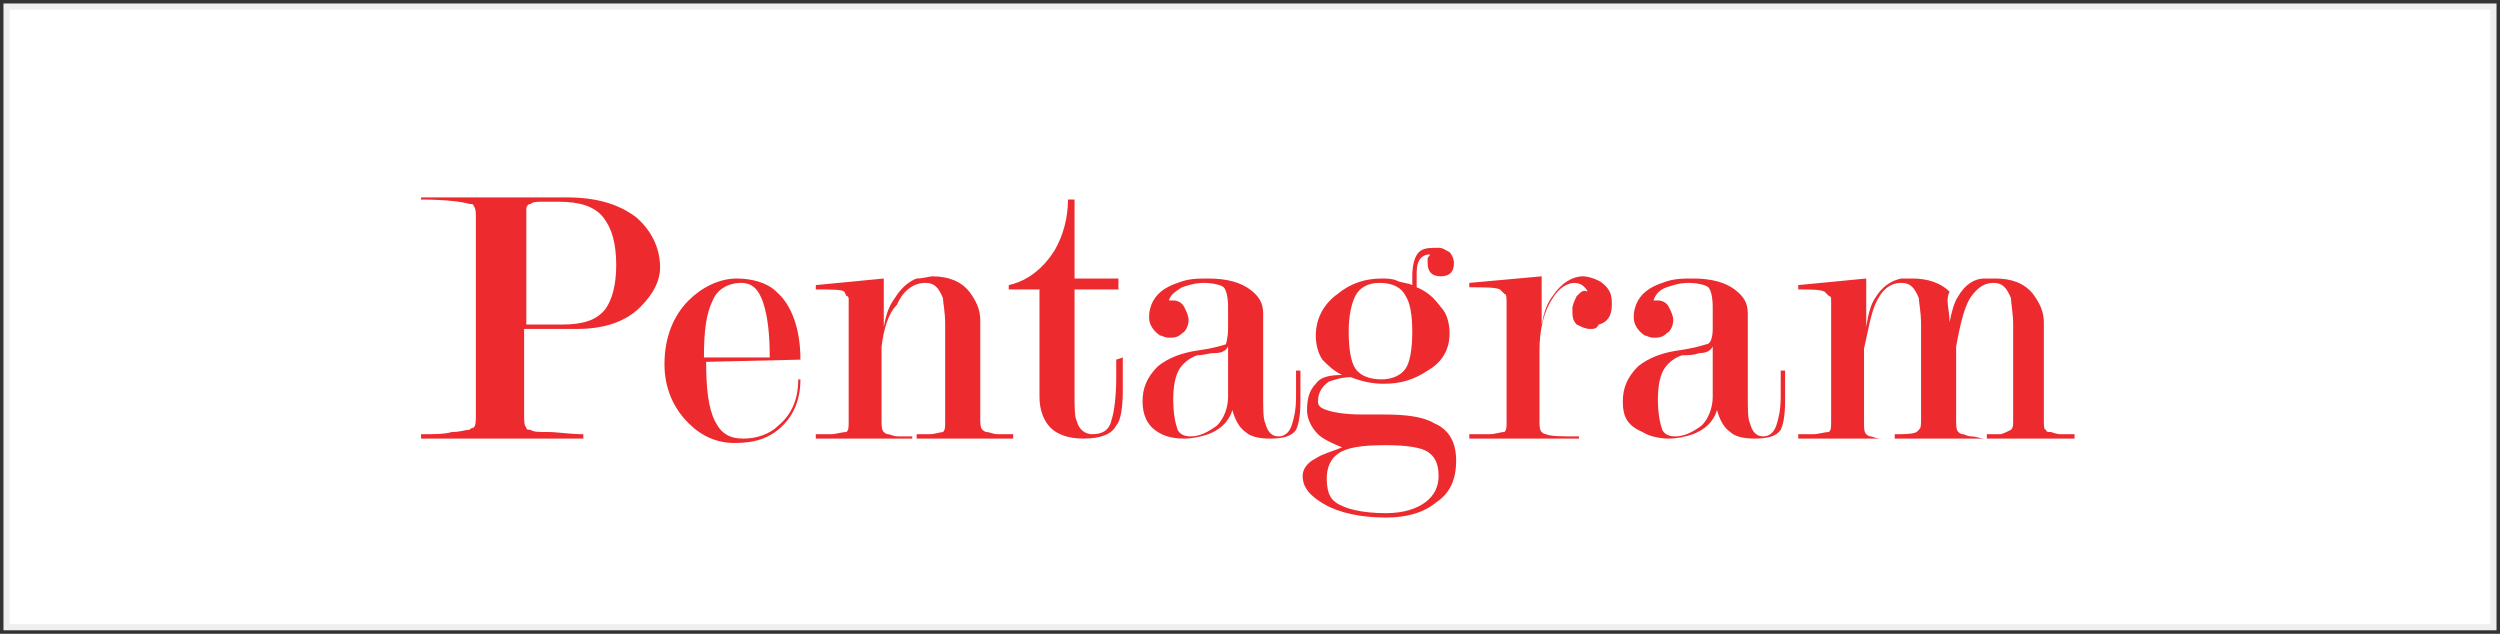 <?xml version="1.0" encoding="utf-8"?>
<!-- Generator: Adobe Illustrator 22.1.0, SVG Export Plug-In . SVG Version: 6.00 Build 0)  -->
<svg version="1.1" id="图层_1" xmlns="http://www.w3.org/2000/svg" xmlns:xlink="http://www.w3.org/1999/xlink" x="0px" y="0px"
	 viewBox="0 0 114 28.9" style="enable-background:new 0 0 114 28.9;" xml:space="preserve">
<rect x="0" y="0" width="114" height="28.9" fill="#333333" stroke="none"/>
<style type="text/css">
	.st0{fill:#FFFFFF;stroke:#EFEFEF;stroke-width:0.283;stroke-miterlimit:10;}
	.st1{fill:#ED2B2F;}
</style>
<rect x="0.3" y="0.3" class="st0" width="113.4" height="28.3"/>
<g>
	<path class="st1" d="M23.9,15v3.9c0,0.3,0,0.5,0.1,0.6c0,0.1,0.1,0.1,0.2,0.1c0.1,0.1,0.4,0.1,0.8,0.1c0.4,0,1,0.1,1.6,0.1V20h-7.4
		v-0.2c0.6,0,1.1,0,1.4-0.1c0.4,0,0.6-0.1,0.8-0.1c0.1-0.1,0.2-0.1,0.2-0.1c0.1-0.1,0.1-0.3,0.1-0.6V10c0-0.3,0-0.5-0.1-0.6
		c0-0.1-0.1-0.1-0.2-0.1c-0.3-0.1-1.1-0.2-2.2-0.2V9h6.6c1.4,0,2.4,0.3,3.2,0.9c0.7,0.6,1.1,1.4,1.1,2.3c0,0.6-0.3,1.2-0.9,1.8
		c-0.7,0.7-1.7,1-2.9,1L23.9,15L23.9,15z M23.9,14.8h1.7c1,0,1.6-0.2,2-0.7c0.3-0.4,0.5-1.1,0.5-2c0-1-0.2-1.7-0.6-2.2
		s-1.1-0.7-2-0.7h-0.8c-0.2,0-0.4,0-0.5,0.1c-0.1,0-0.2,0.1-0.2,0.2c0,0.1,0,0.3,0,0.7V14.8z"/>
	<path class="st1" d="M32.2,16.5c0,1.2,0.1,2.1,0.4,2.7c0.3,0.6,0.7,0.8,1.3,0.8c0.6,0,1.2-0.2,1.6-0.6c0.6-0.5,0.9-1.2,0.9-2.1h0.1
		c0,0.9-0.3,1.6-0.8,2.1c-0.6,0.6-1.3,0.8-2.2,0.8c-0.8,0-1.5-0.3-2.1-0.9c-0.7-0.7-1.1-1.6-1.1-2.7c0-1.2,0.4-2.2,1.1-2.9
		c0.6-0.6,1.4-1,2.2-1c0.7,0,1.4,0.2,1.8,0.6c0.7,0.6,1.1,1.7,1.1,3.1L32.2,16.5L32.2,16.5z M35.1,16.3c0-1.1-0.1-1.9-0.3-2.5
		c-0.2-0.6-0.5-0.9-1-0.9c-0.6,0-1.1,0.3-1.3,0.8c-0.3,0.6-0.4,1.4-0.4,2.6H35.1z"/>
	<path class="st1" d="M40.2,15.8v3.4c0,0.2,0,0.4,0.1,0.5c0,0,0.1,0.1,0.2,0.1c0.1,0,0.2,0.1,0.5,0.1c0.2,0,0.4,0,0.6,0V20h-4.4
		v-0.2c0.2,0,0.5,0,0.7,0c0.2,0,0.5-0.1,0.7-0.1c0.1-0.1,0.1-0.2,0.1-0.5V14v-0.3c0-0.1,0-0.2-0.1-0.2l-0.1-0.2
		c-0.1-0.1-0.6-0.1-1.3-0.1v-0.2l3.1-0.3v2.2c0.1-0.5,0.2-0.9,0.5-1.3c0.3-0.5,0.7-0.8,1-0.9c0.3,0,0.6-0.1,0.7-0.1
		c0.7,0,1.3,0.2,1.7,0.7c0.3,0.4,0.5,0.8,0.5,1.3v4.5c0,0.2,0,0.4,0.1,0.5c0,0,0.1,0.1,0.2,0.1c0.1,0,0.3,0.1,0.5,0.1
		c0.2,0,0.5,0,0.7,0V20h-4.4v-0.2c0.2,0,0.4,0,0.6,0c0.2,0,0.5-0.1,0.6-0.1c0.1-0.1,0.1-0.2,0.1-0.5v-4.4c0-0.6-0.1-1-0.1-1.2
		c-0.2-0.5-0.4-0.7-0.8-0.7c-0.5,0-1,0.3-1.3,1C40.5,14.3,40.3,15,40.2,15.8L40.2,15.8z"/>
	<path class="st1" d="M51.2,16.3v0.8c0,0.3,0,0.5,0,0.7c0,0.8-0.1,1.4-0.3,1.6c-0.2,0.4-0.7,0.6-1.5,0.6c-0.7,0-1.2-0.2-1.5-0.5
		c-0.3-0.3-0.5-0.8-0.5-1.4v-4.9h-1.4v-0.2c0.9-0.2,1.6-0.8,2.1-1.6c0.4-0.7,0.6-1.5,0.6-2.3h0.3v3.6h2v0.5h-2V18c0,0.6,0,1,0.1,1.2
		c0.1,0.4,0.4,0.6,0.7,0.6c0.5,0,0.8-0.2,0.9-0.7c0.1-0.3,0.2-1,0.2-1.9v-0.8L51.2,16.3L51.2,16.3z"/>
	<path class="st1" d="M56,15v-1c0-0.5-0.1-0.8-0.2-0.9s-0.5-0.2-0.9-0.2c-0.4,0-0.7,0.1-1,0.2c-0.3,0.2-0.5,0.3-0.6,0.6
		c0.1,0,0.1,0,0.2,0c0.2,0,0.4,0.1,0.5,0.3c0.1,0.2,0.2,0.4,0.2,0.6c0,0.2-0.1,0.5-0.3,0.6c-0.2,0.2-0.4,0.2-0.6,0.2
		c-0.2,0-0.3-0.1-0.4-0.1c-0.3-0.2-0.5-0.5-0.5-0.8c0-0.2,0-0.3,0.1-0.6c0.2-0.5,0.6-0.8,1.2-1c0.5-0.2,0.9-0.2,1.4-0.2
		c0.9,0,1.5,0.2,1.9,0.5c0.4,0.3,0.6,0.6,0.6,1.1V18c0,0.7,0,1.1,0.1,1.3c0.1,0.4,0.3,0.6,0.6,0.6c0.3,0,0.5-0.2,0.6-0.5
		c0.1-0.3,0.2-0.7,0.2-1.3v-0.5v-0.5v-0.2h0.2v0.7c0,0.2,0,0.5,0,0.7c0,0.7-0.1,1.1-0.2,1.3c-0.2,0.3-0.6,0.4-1.2,0.4
		c-0.5,0-0.9-0.1-1.1-0.3c-0.3-0.2-0.5-0.6-0.6-1c-0.2,0.6-0.6,0.9-1.1,1.1c-0.3,0.1-0.7,0.2-1.1,0.2c-0.5,0-0.9-0.1-1.2-0.3
		c-0.5-0.3-0.7-0.8-0.7-1.4c0-0.6,0.2-1.1,0.7-1.6c0.5-0.4,1.1-0.6,1.7-0.7c0.7-0.1,1.1-0.2,1.4-0.3C55.9,15.7,56,15.4,56,15z
		 M56,18.1v-2.3c-0.1,0.2-0.3,0.3-0.6,0.3s-0.5,0.1-0.8,0.1c-0.3,0.1-0.6,0.3-0.8,0.6c-0.2,0.3-0.3,0.8-0.3,1.4
		c0,0.7,0.1,1.1,0.2,1.4c0.1,0.2,0.3,0.3,0.6,0.3c0.4,0,0.8-0.2,1.2-0.5C55.8,19.1,56,18.6,56,18.1z"/>
	<path class="st1" d="M61.2,17.1c-0.4-0.2-0.6-0.4-0.9-0.7c-0.2-0.3-0.3-0.7-0.3-1.1c0-0.7,0.3-1.4,1-1.9c0.6-0.5,1.3-0.7,2-0.7
		c0.2,0,0.5,0,0.7,0.1s0.5,0.1,0.7,0.2v-0.4c0-0.5,0.1-0.9,0.3-1.1c0.2-0.2,0.5-0.2,0.9-0.2c0.2,0,0.3,0.1,0.5,0.2
		c0.1,0.1,0.2,0.3,0.2,0.5c0,0.4-0.2,0.6-0.6,0.6c-0.4,0-0.6-0.2-0.6-0.6c0-0.1,0-0.1,0-0.2c0-0.1,0.1-0.1,0.1-0.2
		c-0.2,0-0.4,0.1-0.5,0.3c-0.1,0.2-0.1,0.4-0.1,0.7c0,0.2,0,0.4,0,0.5c0.5,0.2,0.8,0.5,1.1,0.9c0.3,0.3,0.4,0.8,0.4,1.2
		c0,0.7-0.3,1.3-1,1.7c-0.6,0.4-1.2,0.6-2,0.6c-0.5,0-1-0.1-1.5-0.3c-0.4,0-0.7,0.1-1,0.2c-0.3,0.2-0.5,0.5-0.5,0.9
		c0,0.2,0.1,0.3,0.4,0.4c0.3,0.1,0.8,0.2,1.6,0.2h1c1,0,1.8,0.1,2.3,0.4c0.7,0.3,1,0.9,1,1.7c0,0.9-0.3,1.5-0.9,1.9
		c-0.6,0.5-1.4,0.7-2.3,0.7c-1.1,0-2.1-0.2-2.8-0.6c-0.7-0.4-1-0.8-1-1.3c0-0.3,0.2-0.6,0.6-0.8c0.3-0.2,0.7-0.3,1.2-0.5
		c-0.5-0.2-0.9-0.4-1.1-0.6c-0.3-0.3-0.5-0.7-0.5-1.1c0-0.5,0.1-0.9,0.4-1.2C60.2,17.2,60.6,17.1,61.2,17.1L61.2,17.1z M63.2,23.4
		c0.8,0,1.4-0.2,1.8-0.5c0.4-0.3,0.6-0.7,0.6-1.2c0-0.6-0.2-0.9-0.5-1.1c-0.3-0.2-1-0.3-1.9-0.3c-1.1,0-1.8,0.1-2.2,0.4
		c-0.3,0.2-0.5,0.6-0.5,1.1c0,0.5,0.1,0.9,0.4,1.1C61.3,23.2,62.1,23.4,63.2,23.4z M64.4,15.1c0-0.7-0.1-1.3-0.3-1.6
		c-0.2-0.4-0.6-0.6-1.2-0.6c-0.5,0-0.9,0.2-1.1,0.6c-0.2,0.4-0.3,1-0.3,1.6c0,0.8,0.1,1.4,0.3,1.7c0.2,0.3,0.6,0.5,1.2,0.5
		c0.5,0,0.9-0.2,1.1-0.5C64.3,16.5,64.4,15.9,64.4,15.1z"/>
	<path class="st1" d="M68.7,13.8c0-0.2,0-0.4-0.1-0.4c-0.1-0.1-0.2-0.2-0.2-0.2c-0.2-0.1-0.7-0.1-1.4-0.1v-0.2l3.3-0.3v2.2
		c0.1-0.5,0.2-0.9,0.5-1.3c0.4-0.6,0.9-0.9,1.4-0.9c0.2,0,0.5,0.1,0.7,0.2c0.2,0.1,0.4,0.3,0.5,0.5c0.1,0.2,0.1,0.4,0.1,0.6
		c0,0.5-0.2,0.8-0.6,0.9C72.8,15,72.7,15,72.5,15c-0.2,0-0.4-0.1-0.6-0.2c-0.2-0.2-0.2-0.4-0.2-0.7c0-0.2,0.1-0.4,0.2-0.6
		c0.2-0.2,0.3-0.3,0.5-0.2c-0.1-0.2-0.3-0.4-0.6-0.4c-0.3,0-0.7,0.2-1,0.7c-0.4,0.6-0.6,1.4-0.6,2.4v3.2c0,0.2,0,0.4,0.1,0.5
		c0,0,0.1,0.1,0.2,0.1c0.2,0.1,0.7,0.1,1.5,0.1V20h-5v-0.2c0.3,0,0.6,0,0.9,0c0.3,0,0.5-0.1,0.7-0.1c0.1-0.1,0.1-0.2,0.1-0.5
		C68.7,19.2,68.7,13.8,68.7,13.8z"/>
	<path class="st1" d="M78.1,15v-1c0-0.5-0.1-0.8-0.2-0.9s-0.5-0.2-0.9-0.2c-0.4,0-0.7,0.1-1,0.2s-0.5,0.3-0.6,0.6c0.1,0,0.1,0,0.2,0
		c0.2,0,0.4,0.1,0.5,0.3c0.1,0.2,0.2,0.4,0.2,0.6c0,0.2-0.1,0.5-0.3,0.6c-0.2,0.2-0.4,0.2-0.6,0.2c-0.2,0-0.3-0.1-0.4-0.1
		c-0.3-0.2-0.5-0.5-0.5-0.8c0-0.2,0-0.3,0.1-0.6c0.2-0.5,0.6-0.8,1.2-1c0.5-0.2,0.9-0.2,1.4-0.2c0.9,0,1.5,0.2,1.9,0.5
		c0.4,0.3,0.6,0.6,0.6,1.1V18c0,0.7,0,1.1,0.1,1.3c0.1,0.4,0.3,0.6,0.6,0.6c0.3,0,0.5-0.2,0.6-0.5c0.1-0.3,0.2-0.7,0.2-1.3v-0.5
		v-0.5v-0.2h0.2v0.7c0,0.2,0,0.5,0,0.7c0,0.7-0.1,1.1-0.2,1.3c-0.2,0.3-0.6,0.4-1.2,0.4c-0.5,0-0.9-0.1-1.1-0.3
		c-0.3-0.2-0.5-0.6-0.6-1c-0.2,0.6-0.6,0.9-1.1,1.1c-0.3,0.1-0.7,0.2-1.1,0.2s-0.9-0.1-1.2-0.3C74.2,19.4,74,19,74,18.3
		c0-0.6,0.2-1.1,0.7-1.6c0.5-0.4,1.1-0.6,1.7-0.7c0.7-0.1,1.1-0.2,1.4-0.3C78,15.7,78.1,15.4,78.1,15z M78.1,18.1v-2.3
		c-0.1,0.2-0.3,0.3-0.6,0.3c-0.3,0.1-0.5,0.1-0.8,0.1c-0.3,0.1-0.6,0.3-0.8,0.6c-0.2,0.3-0.3,0.8-0.3,1.4c0,0.7,0.1,1.1,0.2,1.4
		c0.1,0.2,0.3,0.3,0.6,0.3c0.4,0,0.8-0.2,1.2-0.5C77.9,19.1,78.1,18.6,78.1,18.1z"/>
	<path class="st1" d="M88.9,14.7c0.1-0.5,0.2-0.9,0.4-1.2c0.3-0.5,0.7-0.8,1.2-0.8c0.1,0,0.2,0,0.3,0c0.1,0,0.2,0,0.2,0
		c0.7,0,1.3,0.2,1.7,0.7c0.3,0.4,0.5,0.8,0.5,1.3v4.5c0,0.2,0,0.4,0.1,0.4c0,0.1,0.1,0.1,0.2,0.1c0.1,0,0.2,0.1,0.5,0.1
		c0.2,0,0.4,0,0.6,0V20h-4v-0.2c0.3,0,0.5,0,0.6,0s0.3-0.1,0.5-0.2c0.1-0.1,0.1-0.2,0.1-0.5v-4.3c0-0.5-0.1-1-0.1-1.2
		c-0.2-0.5-0.4-0.7-0.8-0.7c-0.4,0-0.7,0.2-1,0.6c-0.3,0.4-0.5,1.2-0.7,2.3v3.4c0,0.2,0,0.4,0.1,0.5c0,0,0.1,0.1,0.2,0.1
		c0.1,0,0.2,0.1,0.4,0.1c0.2,0,0.4,0.1,0.6,0.1V20h-4.1v-0.2c0.4,0,0.8,0,1-0.1l0.1-0.1c0.1-0.1,0.1-0.2,0.1-0.5v-4.3
		c0-0.6-0.1-1-0.1-1.2c-0.2-0.5-0.4-0.7-0.8-0.7c-0.5,0-0.9,0.3-1.2,1c-0.2,0.5-0.3,1.1-0.5,2v3.4c0,0.2,0,0.4,0.1,0.5
		c0,0,0.1,0.1,0.2,0.1s0.2,0.1,0.5,0.1c0.2,0,0.4,0,0.6,0V20h-4.4v-0.2c0.2,0,0.5,0,0.7,0c0.2,0,0.5-0.1,0.7-0.1
		c0.1-0.1,0.1-0.2,0.1-0.5V14v-0.3c0-0.1,0-0.2-0.1-0.2c-0.1-0.1-0.2-0.2-0.2-0.2c-0.2-0.1-0.6-0.1-1.2-0.1V13l3.1-0.3v2.2
		c0.1-0.6,0.2-1,0.4-1.3c0.3-0.5,0.7-0.8,1.2-0.9c0.1,0,0.2,0,0.3,0h0.2c0.7,0,1.3,0.2,1.7,0.6C88.7,13.7,88.9,14.1,88.9,14.7z"/>
</g>
</svg>
